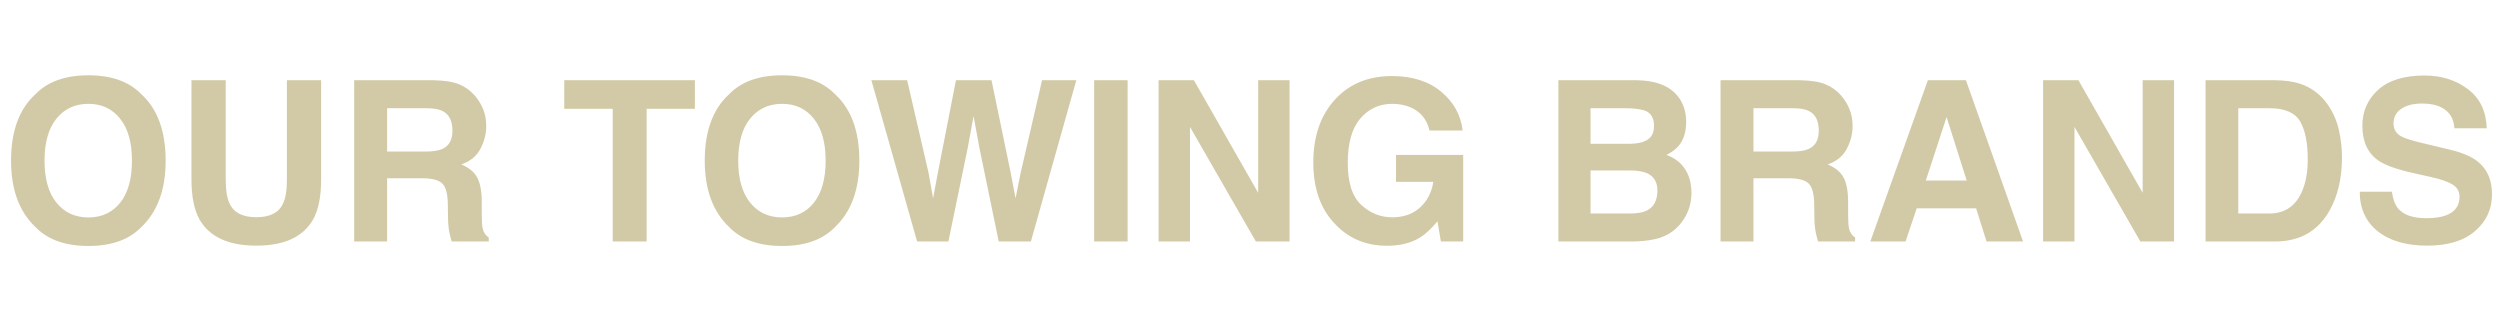 <svg width="1087" height="143" viewBox="0 0 1087 143" fill="none" xmlns="http://www.w3.org/2000/svg">
<path d="M38.439 106.951C28.417 106.951 20.758 104.223 15.461 98.768C8.357 92.076 4.805 82.434 4.805 69.843C4.805 56.999 8.357 47.357 15.461 40.919C20.758 35.464 28.417 32.736 38.439 32.736C48.461 32.736 56.12 35.464 61.417 40.919C68.49 47.357 72.026 56.999 72.026 69.843C72.026 82.434 68.49 92.076 61.417 98.768C56.12 104.223 48.461 106.951 38.439 106.951ZM52.283 88.112C55.676 83.83 57.373 77.741 57.373 69.843C57.373 61.978 55.661 55.904 52.235 51.623C48.842 47.31 44.243 45.153 38.439 45.153C32.635 45.153 28.005 47.294 24.548 51.575C21.091 55.857 19.362 61.946 19.362 69.843C19.362 77.741 21.091 83.83 24.548 88.112C28.005 92.393 32.635 94.534 38.439 94.534C44.243 94.534 48.858 92.393 52.283 88.112ZM124.737 77.978V34.877H139.627V77.978C139.627 85.432 138.47 91.236 136.154 95.39C131.841 103.002 123.611 106.808 111.464 106.808C99.317 106.808 91.071 103.002 86.726 95.39C84.411 91.236 83.253 85.432 83.253 77.978V34.877H98.144V77.978C98.144 82.799 98.714 86.32 99.856 88.54C101.632 92.472 105.501 94.439 111.464 94.439C117.395 94.439 121.248 92.472 123.024 88.54C124.166 86.32 124.737 82.799 124.737 77.978ZM183.442 77.503H168.314V105H153.994V34.877H188.39C193.306 34.972 197.08 35.575 199.712 36.685C202.376 37.795 204.628 39.428 206.468 41.585C207.99 43.361 209.195 45.327 210.083 47.484C210.971 49.641 211.415 52.099 211.415 54.858C211.415 58.188 210.575 61.471 208.894 64.706C207.213 67.909 204.438 70.176 200.569 71.508C203.804 72.809 206.087 74.664 207.419 77.075C208.783 79.453 209.465 83.1 209.465 88.016V92.726C209.465 95.929 209.592 98.102 209.845 99.244C210.226 101.051 211.114 102.383 212.509 103.24V105H196.382C195.938 103.446 195.621 102.193 195.431 101.242C195.05 99.275 194.844 97.261 194.812 95.2L194.717 88.682C194.654 84.21 193.829 81.229 192.243 79.739C190.689 78.248 187.756 77.503 183.442 77.503ZM192.338 64.753C195.256 63.421 196.715 60.789 196.715 56.856C196.715 52.606 195.304 49.752 192.481 48.293C190.895 47.468 188.517 47.056 185.345 47.056H168.314V65.895H184.917C188.215 65.895 190.689 65.514 192.338 64.753ZM302.137 34.877V47.294H281.158V105H266.41V47.294H245.335V34.877H302.137ZM340.053 106.951C330.031 106.951 322.372 104.223 317.075 98.768C309.971 92.076 306.419 82.434 306.419 69.843C306.419 56.999 309.971 47.357 317.075 40.919C322.372 35.464 330.031 32.736 340.053 32.736C350.075 32.736 357.735 35.464 363.031 40.919C370.104 47.357 373.64 56.999 373.64 69.843C373.64 82.434 370.104 92.076 363.031 98.768C357.735 104.223 350.075 106.951 340.053 106.951ZM353.897 88.112C357.291 83.83 358.987 77.741 358.987 69.843C358.987 61.978 357.275 55.904 353.849 51.623C350.456 47.31 345.857 45.153 340.053 45.153C334.249 45.153 329.619 47.294 326.162 51.575C322.705 55.857 320.976 61.946 320.976 69.843C320.976 77.741 322.705 83.83 326.162 88.112C329.619 92.393 334.249 94.534 340.053 94.534C345.857 94.534 350.472 92.393 353.897 88.112ZM453.087 34.877H467.977L448.235 105H434.248L425.78 63.992L423.306 50.434L420.832 63.992L412.364 105H398.758L378.873 34.877H394.429L403.706 75.029L405.704 86.209L407.75 75.267L415.647 34.877H431.108L439.434 75.029L441.574 86.209L443.715 75.457L453.087 34.877ZM475.732 34.877H490.289V105H475.732V34.877ZM560.698 105H546.045L517.406 55.191V105H503.753V34.877H519.119L547.044 83.83V34.877H560.698V105ZM617.405 103.287C613.536 105.666 608.778 106.855 603.133 106.855C593.84 106.855 586.229 103.636 580.298 97.198C574.113 90.728 571.021 81.879 571.021 70.652C571.021 59.298 574.145 50.196 580.393 43.345C586.641 36.495 594.903 33.069 605.179 33.069C614.091 33.069 621.242 35.337 626.634 39.872C632.057 44.376 635.166 50.005 635.958 56.761H621.544C620.434 51.972 617.722 48.626 613.409 46.723C610.998 45.676 608.318 45.153 605.369 45.153C599.724 45.153 595.077 47.294 591.43 51.575C587.814 55.825 586.007 62.232 586.007 70.795C586.007 79.421 587.973 85.527 591.906 89.111C595.838 92.694 600.31 94.486 605.321 94.486C610.237 94.486 614.265 93.075 617.405 90.252C620.545 87.398 622.479 83.671 623.209 79.073H606.986V67.37H636.196V105H626.491L625.017 96.246C622.194 99.577 619.657 101.924 617.405 103.287ZM709.364 105H677.585V34.877H711.647C720.242 35.004 726.332 37.494 729.915 42.346C732.072 45.327 733.15 48.895 733.15 53.05C733.15 57.332 732.072 60.773 729.915 63.373C728.71 64.832 726.934 66.164 724.587 67.37C728.171 68.67 730.867 70.731 732.675 73.554C734.514 76.377 735.434 79.802 735.434 83.83C735.434 87.985 734.387 91.711 732.294 95.01C730.962 97.198 729.297 99.037 727.299 100.528C725.047 102.241 722.383 103.414 719.307 104.049C716.262 104.683 712.948 105 709.364 105ZM709.031 74.125H691.571V92.821H708.793C711.869 92.821 714.264 92.409 715.977 91.584C719.085 90.062 720.639 87.144 720.639 82.831C720.639 79.184 719.132 76.678 716.119 75.314C714.438 74.553 712.076 74.157 709.031 74.125ZM716.31 60.757C718.212 59.615 719.164 57.569 719.164 54.62C719.164 51.353 717.895 49.197 715.358 48.15C713.17 47.421 710.379 47.056 706.985 47.056H691.571V62.517H708.793C711.869 62.517 714.375 61.93 716.31 60.757ZM777.536 77.503H762.408V105H748.088V34.877H782.484C787.4 34.972 791.174 35.575 793.806 36.685C796.47 37.795 798.722 39.428 800.562 41.585C802.084 43.361 803.289 45.327 804.177 47.484C805.065 49.641 805.509 52.099 805.509 54.858C805.509 58.188 804.669 61.471 802.988 64.706C801.307 67.909 798.532 70.176 794.663 71.508C797.898 72.809 800.181 74.664 801.513 77.075C802.877 79.453 803.559 83.1 803.559 88.016V92.726C803.559 95.929 803.686 98.102 803.939 99.244C804.32 101.051 805.208 102.383 806.603 103.24V105H790.476C790.032 103.446 789.715 102.193 789.525 101.242C789.144 99.275 788.938 97.261 788.906 95.2L788.811 88.682C788.748 84.21 787.923 81.229 786.337 79.739C784.783 78.248 781.85 77.503 777.536 77.503ZM786.432 64.753C789.35 63.421 790.809 60.789 790.809 56.856C790.809 52.606 789.398 49.752 786.575 48.293C784.989 47.468 782.611 47.056 779.439 47.056H762.408V65.895H779.011C782.309 65.895 784.783 65.514 786.432 64.753ZM859.219 90.585H833.387L828.535 105H813.216L838.24 34.877H854.795L879.628 105H863.739L859.219 90.585ZM855.128 78.502L846.375 50.909L837.336 78.502H855.128ZM945.279 105H930.627L901.988 55.191V105H888.334V34.877H903.7L931.626 83.83V34.877H945.279V105ZM989.189 105H958.98V34.877H989.189C993.534 34.941 997.15 35.448 1000.04 36.4C1004.95 38.017 1008.93 40.982 1011.98 45.296C1014.42 48.784 1016.08 52.559 1016.97 56.618C1017.86 60.678 1018.3 64.547 1018.3 68.226C1018.3 77.55 1016.43 85.447 1012.69 91.917C1007.62 100.639 999.782 105 989.189 105ZM1000.08 52.765C997.832 48.959 993.376 47.056 986.716 47.056H973.205V92.821H986.716C993.63 92.821 998.45 89.412 1001.18 82.593C1002.67 78.851 1003.41 74.395 1003.41 69.225C1003.41 62.089 1002.3 56.602 1000.08 52.765ZM1054.84 94.867C1058.3 94.867 1061.1 94.486 1063.26 93.725C1067.35 92.266 1069.4 89.555 1069.4 85.59C1069.4 83.275 1068.38 81.483 1066.35 80.214C1064.32 78.978 1061.14 77.883 1056.79 76.932L1049.37 75.267C1042.07 73.618 1037.03 71.826 1034.24 69.891C1029.52 66.656 1027.15 61.597 1027.15 54.715C1027.15 48.435 1029.44 43.218 1034 39.064C1038.57 34.909 1045.28 32.831 1054.13 32.831C1061.52 32.831 1067.81 34.798 1073.01 38.73C1078.25 42.632 1080.99 48.309 1081.24 55.762H1067.16C1066.91 51.544 1065.07 48.547 1061.64 46.77C1059.36 45.597 1056.52 45.01 1053.13 45.01C1049.35 45.01 1046.34 45.771 1044.09 47.294C1041.84 48.816 1040.71 50.941 1040.71 53.669C1040.71 56.174 1041.82 58.045 1044.04 59.282C1045.47 60.107 1048.51 61.074 1053.18 62.184L1065.26 65.086C1070.56 66.355 1074.55 68.052 1077.25 70.176C1081.43 73.475 1083.53 78.248 1083.53 84.496C1083.53 90.903 1081.07 96.231 1076.15 100.481C1071.27 104.699 1064.35 106.808 1055.41 106.808C1046.28 106.808 1039.09 104.73 1033.86 100.576C1028.63 96.389 1026.01 90.649 1026.01 83.354H1040C1040.44 86.558 1041.31 88.952 1042.61 90.538C1044.99 93.424 1049.07 94.867 1054.84 94.867Z" fill="#D2CAA6"/>
</svg>
